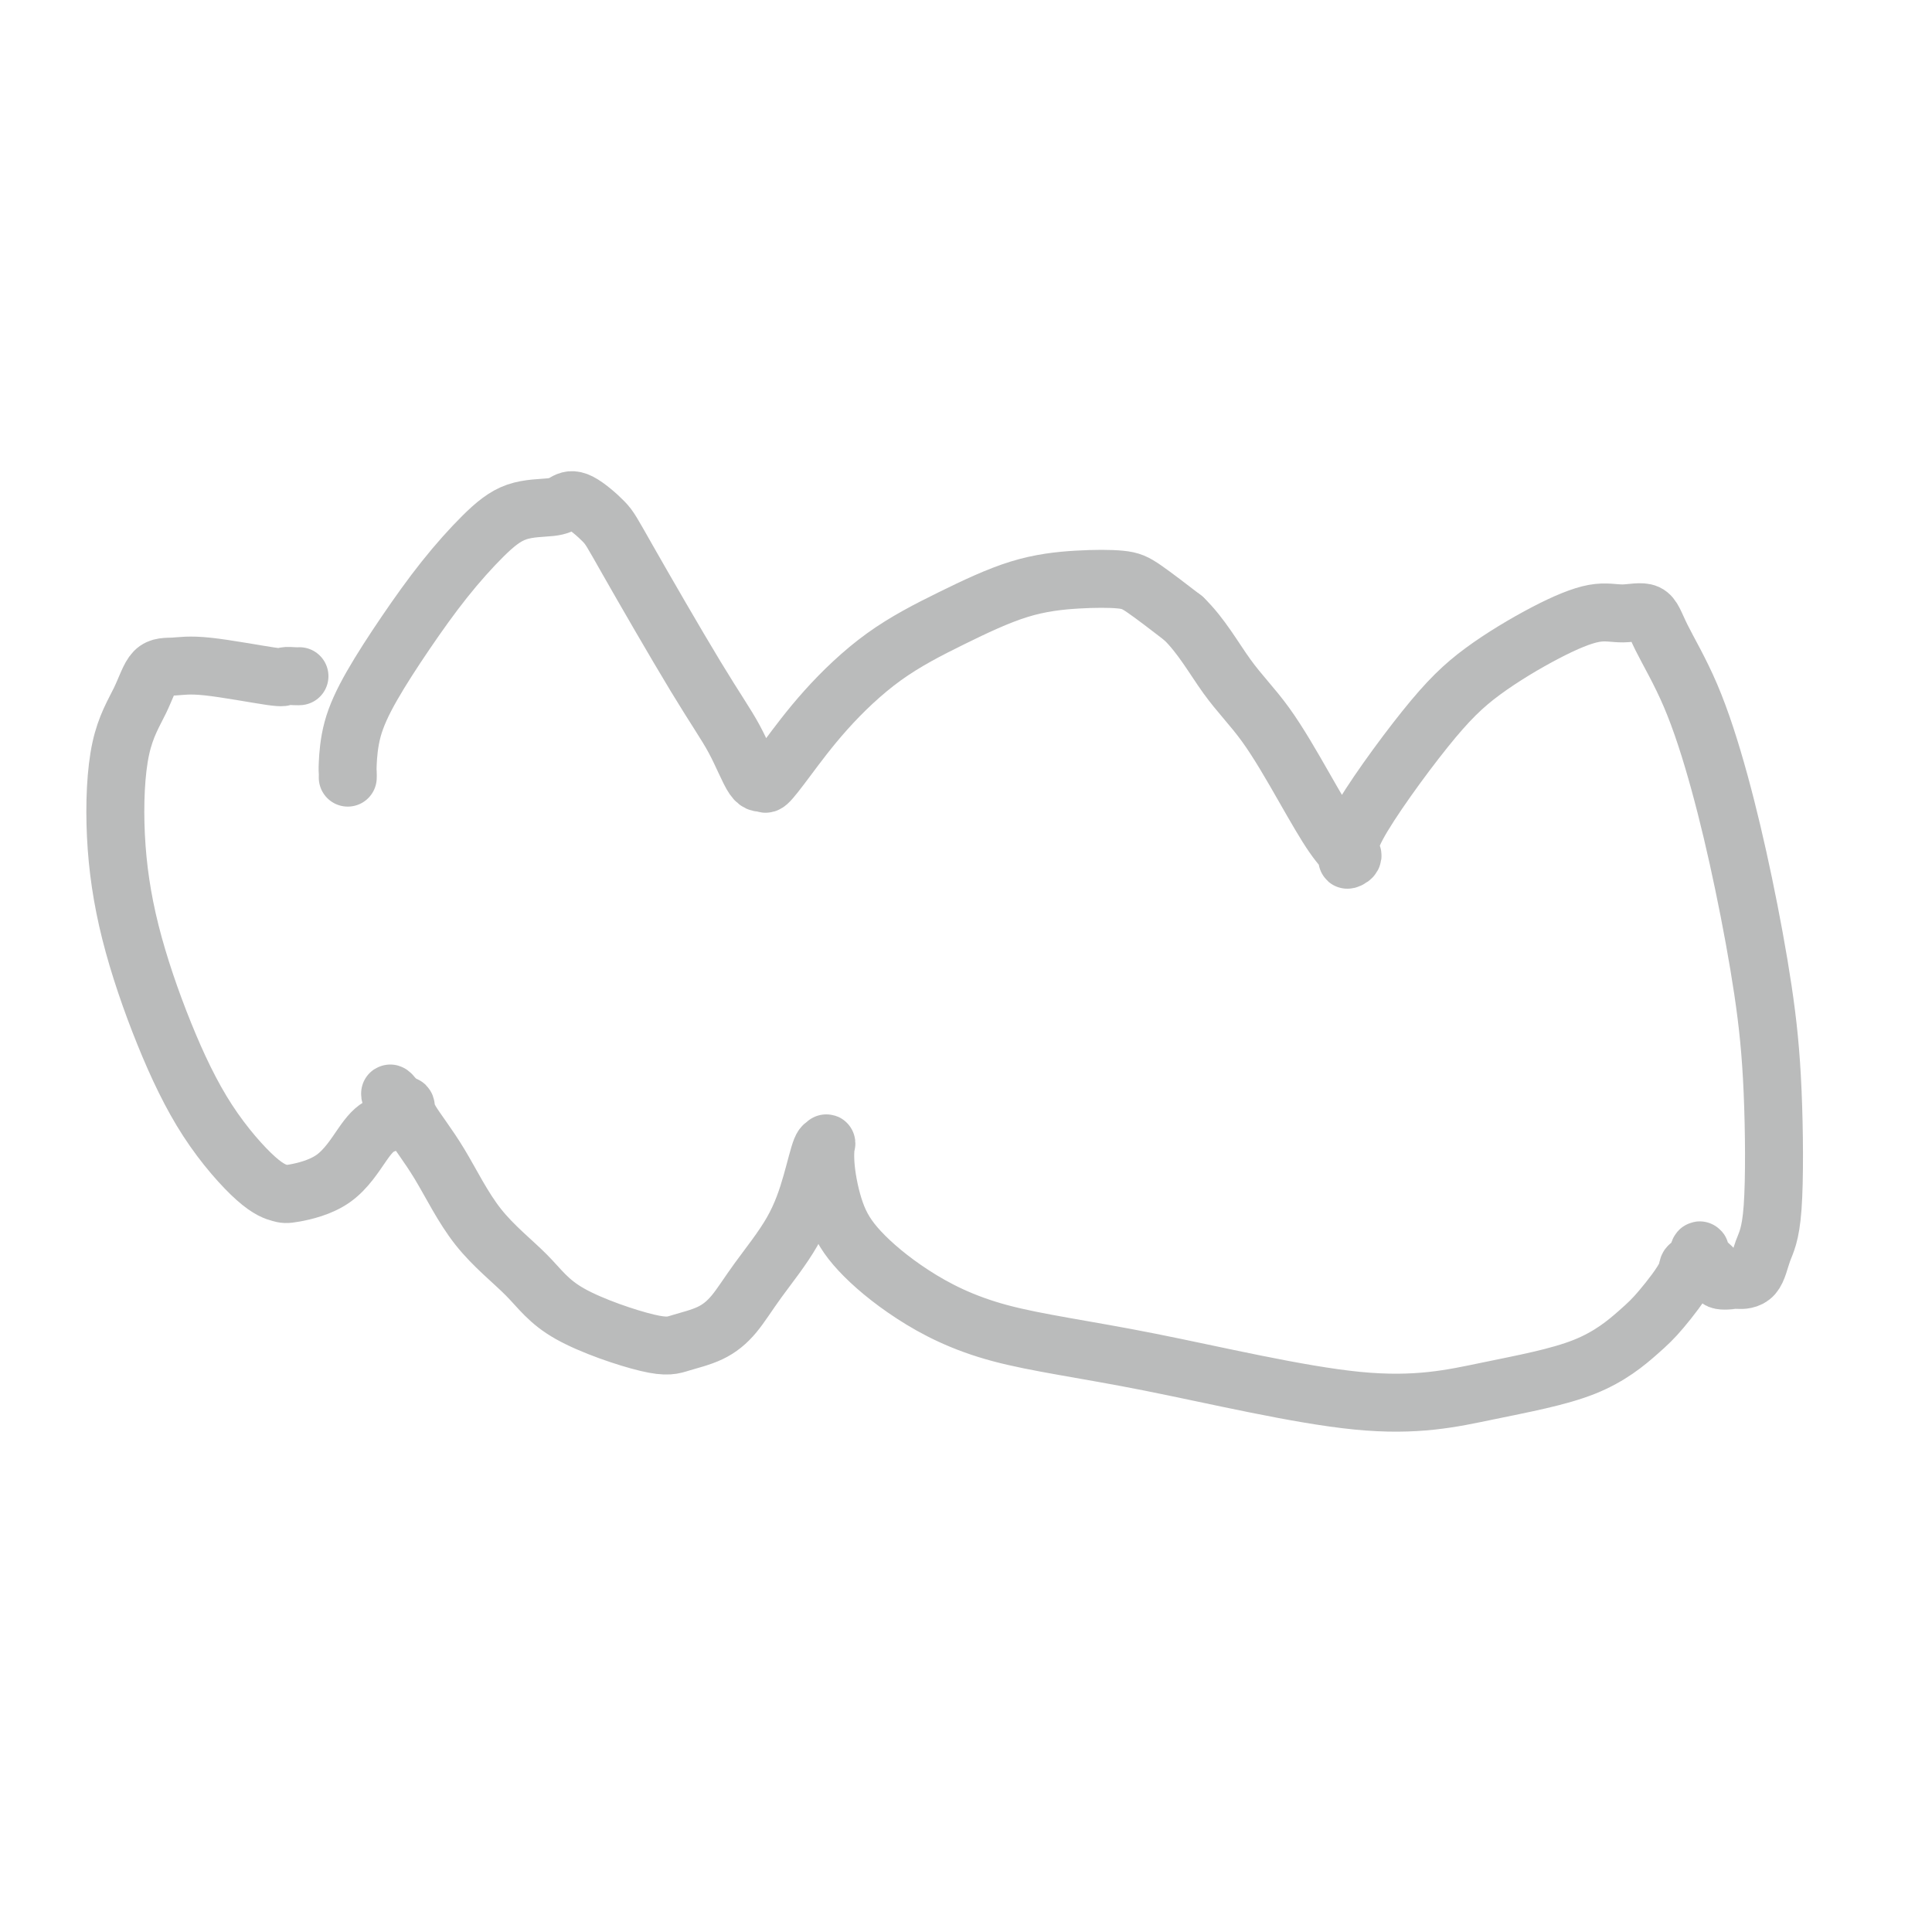 <svg viewBox='0 0 400 400' version='1.1' xmlns='http://www.w3.org/2000/svg' xmlns:xlink='http://www.w3.org/1999/xlink'><g fill='none' stroke='#BABBBB' stroke-width='12' stroke-linecap='round' stroke-linejoin='round'><path d='M72,161c0.009,-0.354 0.019,-0.708 0,-1c-0.019,-0.292 -0.066,-0.521 0,-2c0.066,-1.479 0.245,-4.208 1,-7c0.755,-2.792 2.085,-5.648 4,-9c1.915,-3.352 4.414,-7.199 7,-11c2.586,-3.801 5.259,-7.557 8,-11c2.741,-3.443 5.550,-6.572 8,-9c2.450,-2.428 4.540,-4.155 7,-5c2.460,-0.845 5.289,-0.810 7,-1c1.711,-0.190 2.304,-0.606 3,-1c0.696,-0.394 1.494,-0.767 3,0c1.506,0.767 3.719,2.672 5,4c1.281,1.328 1.629,2.078 5,8c3.371,5.922 9.766,17.015 14,24c4.234,6.985 6.307,9.860 8,13c1.693,3.140 3.007,6.544 4,8c0.993,1.456 1.666,0.965 2,1c0.334,0.035 0.330,0.595 1,0c0.670,-0.595 2.015,-2.344 4,-5c1.985,-2.656 4.610,-6.218 8,-10c3.390,-3.782 7.544,-7.785 12,-11c4.456,-3.215 9.213,-5.643 14,-8c4.787,-2.357 9.603,-4.643 14,-6c4.397,-1.357 8.374,-1.787 12,-2c3.626,-0.213 6.899,-0.211 9,0c2.101,0.211 3.029,0.632 5,2c1.971,1.368 4.986,3.684 8,6'/><path d='M245,128c3.672,3.521 6.351,8.323 9,12c2.649,3.677 5.269,6.229 8,10c2.731,3.771 5.575,8.759 8,13c2.425,4.241 4.432,7.734 6,10c1.568,2.266 2.698,3.306 3,4c0.302,0.694 -0.225,1.042 0,1c0.225,-0.042 1.203,-0.475 1,-1c-0.203,-0.525 -1.588,-1.143 1,-6c2.588,-4.857 9.149,-13.952 14,-20c4.851,-6.048 7.993,-9.049 12,-12c4.007,-2.951 8.880,-5.852 13,-8c4.120,-2.148 7.486,-3.543 10,-4c2.514,-0.457 4.177,0.023 6,0c1.823,-0.023 3.806,-0.549 5,0c1.194,0.549 1.597,2.171 3,5c1.403,2.829 3.805,6.863 6,12c2.195,5.137 4.183,11.378 6,18c1.817,6.622 3.461,13.627 5,21c1.539,7.373 2.972,15.114 4,22c1.028,6.886 1.652,12.917 2,21c0.348,8.083 0.422,18.218 0,24c-0.422,5.782 -1.340,7.211 -2,9c-0.660,1.789 -1.064,3.939 -2,5c-0.936,1.061 -2.406,1.035 -3,1c-0.594,-0.035 -0.312,-0.078 -1,0c-0.688,0.078 -2.344,0.278 -3,0c-0.656,-0.278 -0.310,-1.033 -1,-2c-0.690,-0.967 -2.417,-2.145 -3,-3c-0.583,-0.855 -0.024,-1.387 0,-1c0.024,0.387 -0.488,1.694 -1,3'/><path d='M351,262c-2.057,-0.226 -1.200,0.210 -2,2c-0.800,1.790 -3.256,4.935 -5,7c-1.744,2.065 -2.776,3.049 -5,5c-2.224,1.951 -5.640,4.868 -11,7c-5.360,2.132 -12.662,3.481 -20,5c-7.338,1.519 -14.710,3.210 -27,2c-12.290,-1.210 -29.499,-5.320 -43,-8c-13.501,-2.680 -23.296,-3.930 -31,-6c-7.704,-2.070 -13.318,-4.958 -18,-8c-4.682,-3.042 -8.431,-6.237 -11,-9c-2.569,-2.763 -3.959,-5.095 -5,-8c-1.041,-2.905 -1.734,-6.381 -2,-9c-0.266,-2.619 -0.105,-4.379 0,-5c0.105,-0.621 0.153,-0.104 0,0c-0.153,0.104 -0.508,-0.206 -1,1c-0.492,1.206 -1.123,3.926 -2,7c-0.877,3.074 -2.002,6.501 -4,10c-1.998,3.499 -4.869,7.072 -7,10c-2.131,2.928 -3.521,5.213 -5,7c-1.479,1.787 -3.048,3.076 -5,4c-1.952,0.924 -4.288,1.482 -6,2c-1.712,0.518 -2.801,0.995 -7,0c-4.199,-0.995 -11.507,-3.463 -16,-6c-4.493,-2.537 -6.170,-5.142 -9,-8c-2.830,-2.858 -6.814,-5.967 -10,-10c-3.186,-4.033 -5.576,-8.988 -8,-13c-2.424,-4.012 -4.883,-7.080 -6,-9c-1.117,-1.920 -0.890,-2.691 -1,-3c-0.110,-0.309 -0.555,-0.154 -1,0'/><path d='M83,229c-4.114,-5.332 -1.400,-1.162 -1,1c0.400,2.162 -1.516,2.317 -3,3c-1.484,0.683 -2.538,1.893 -4,4c-1.462,2.107 -3.332,5.111 -6,7c-2.668,1.889 -6.132,2.663 -8,3c-1.868,0.337 -2.138,0.238 -3,0c-0.862,-0.238 -2.316,-0.616 -5,-3c-2.684,-2.384 -6.600,-6.774 -10,-12c-3.400,-5.226 -6.285,-11.288 -9,-18c-2.715,-6.712 -5.259,-14.076 -7,-21c-1.741,-6.924 -2.680,-13.410 -3,-20c-0.320,-6.590 -0.023,-13.284 1,-18c1.023,-4.716 2.772,-7.452 4,-10c1.228,-2.548 1.935,-4.907 3,-6c1.065,-1.093 2.488,-0.920 4,-1c1.512,-0.080 3.113,-0.414 7,0c3.887,0.414 10.061,1.575 13,2c2.939,0.425 2.643,0.114 3,0c0.357,-0.114 1.365,-0.031 2,0c0.635,0.031 0.896,0.009 1,0c0.104,-0.009 0.052,-0.004 0,0'/></g>
</svg>
